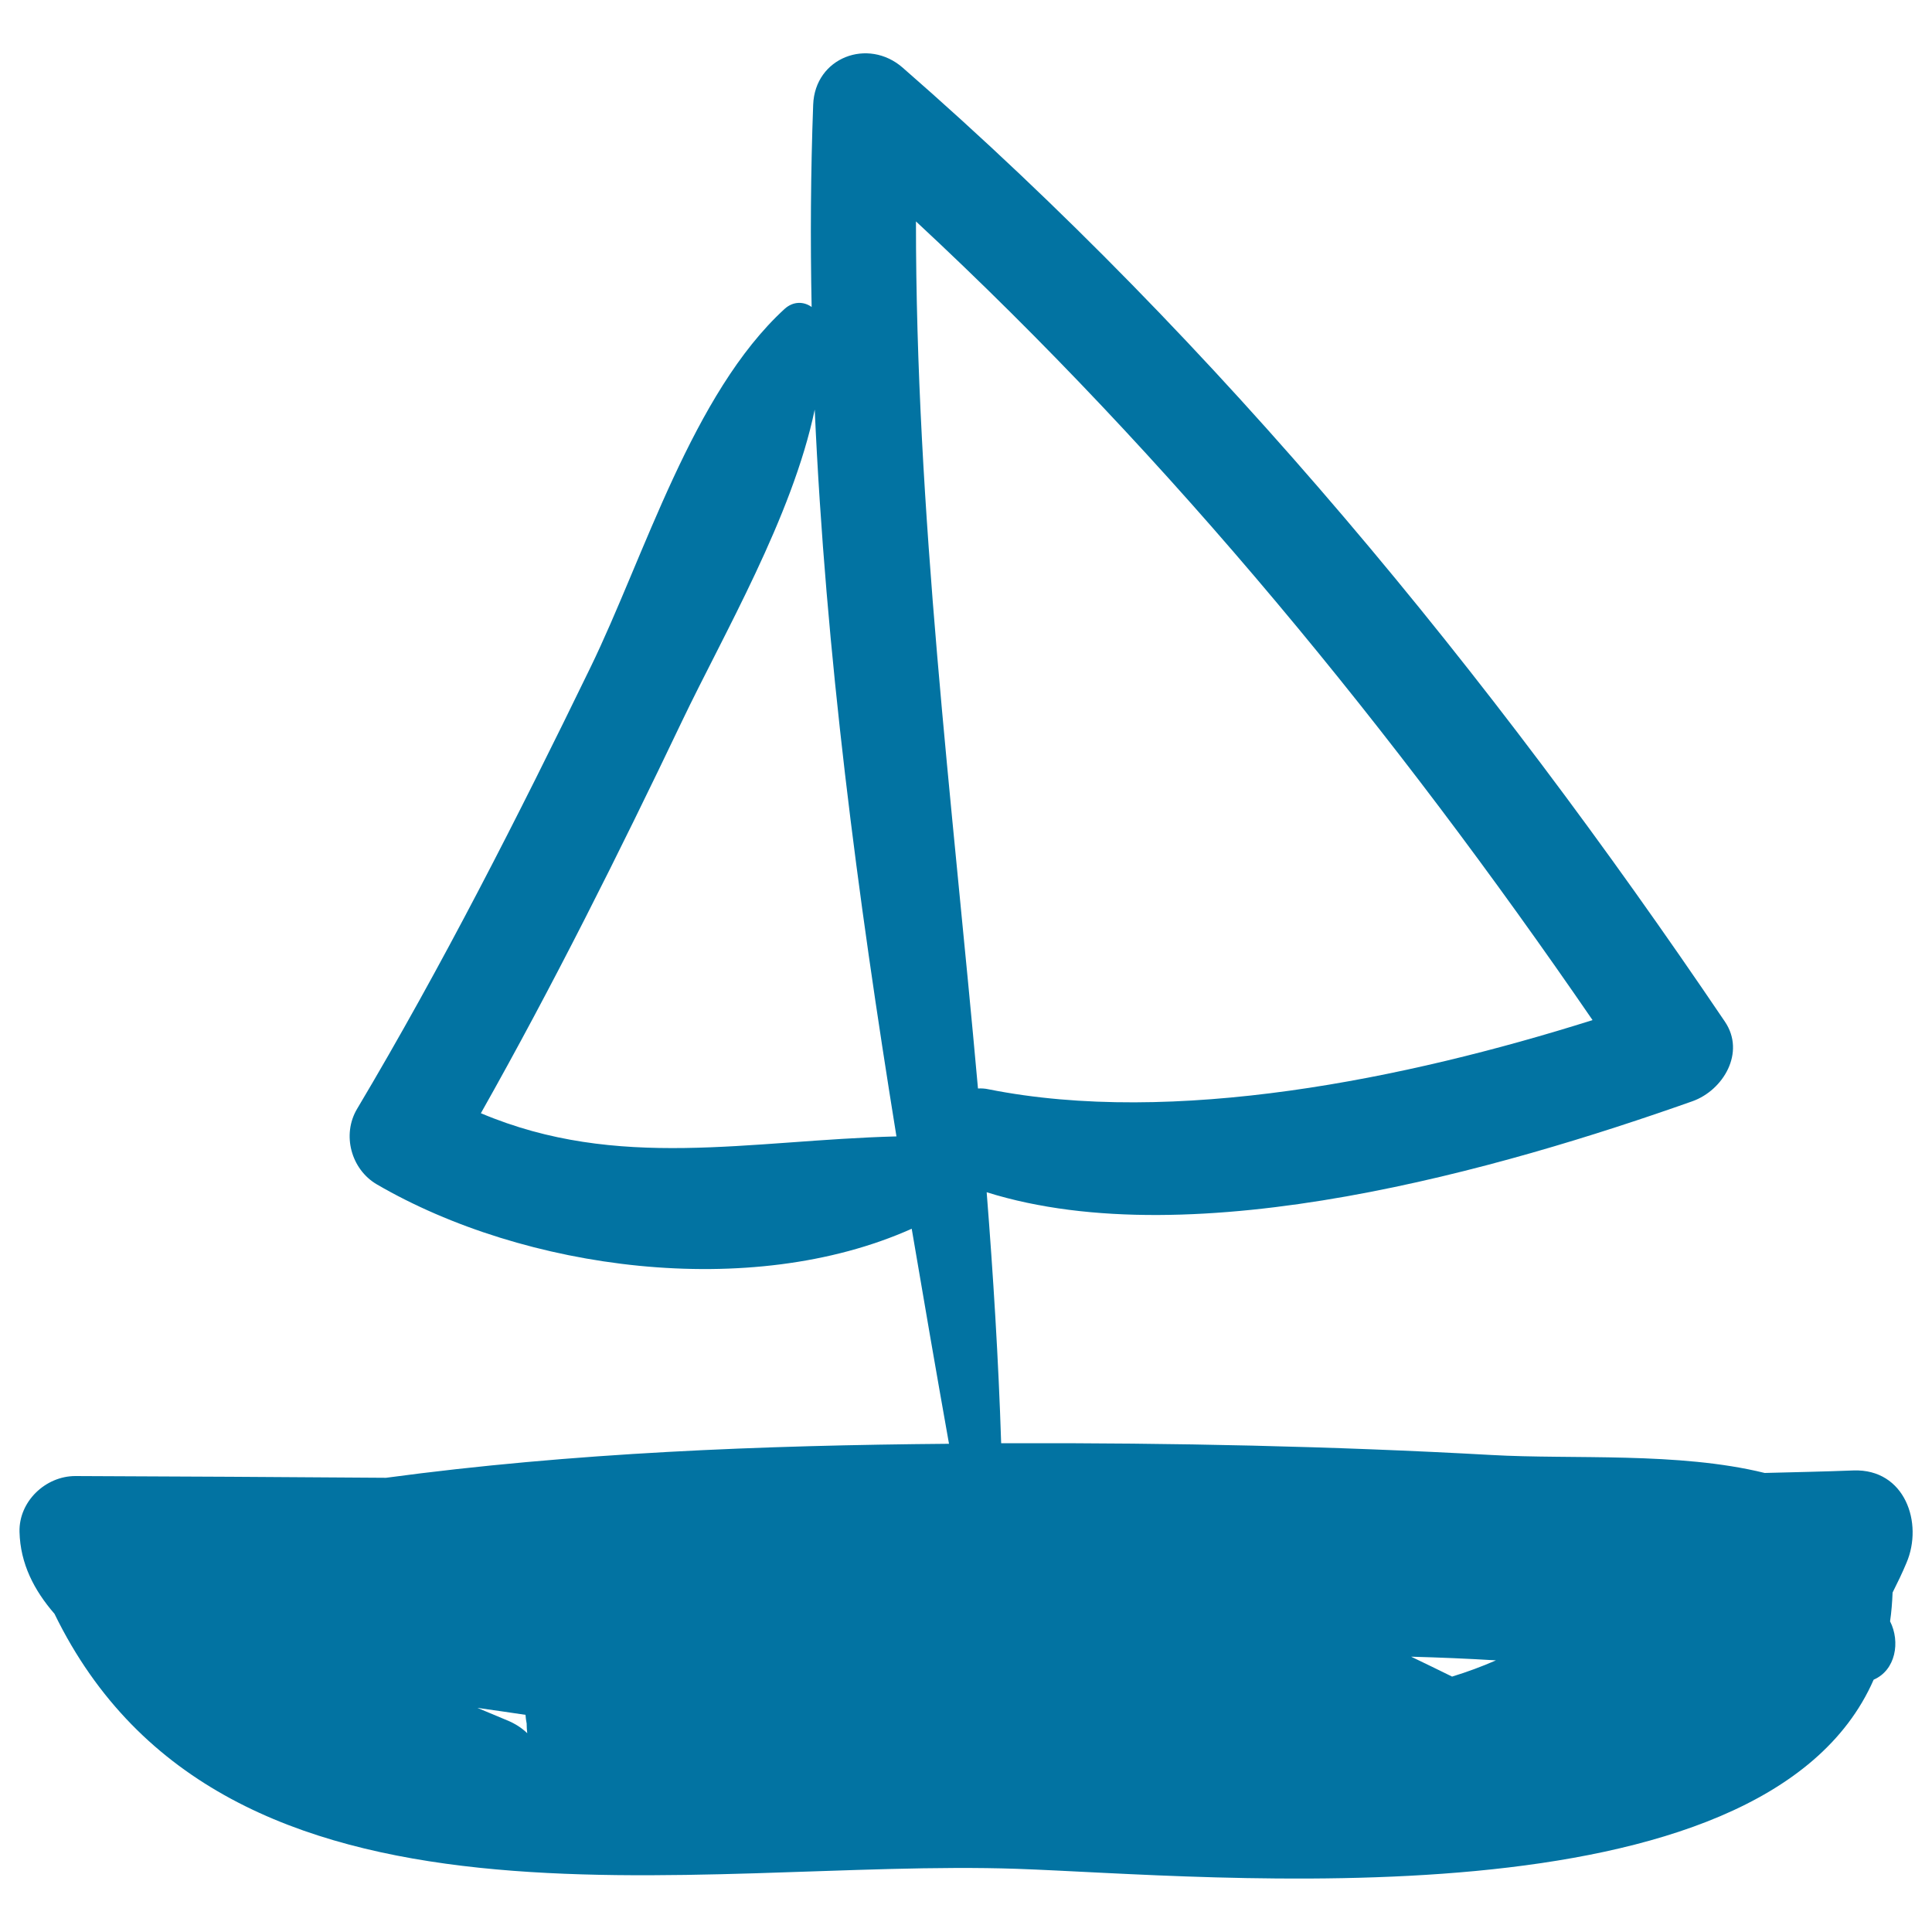 <svg xmlns="http://www.w3.org/2000/svg" viewBox="0 0 1000 1000" style="fill:#0273a2">
<title>Sailing Boat Hand Drawn Transport SVG icon</title>
<g><path d="M986.8,808.9c8.8-20.6-0.8-48.7-27.4-47.8c-15.3,0.6-30.7,0.9-46,1.3c-44.7-11-99.2-6.9-141.4-9.3c-82.5-4.6-165.2-6.3-247.8-6.1c-2,0-4,0-6,0c-1.4-43.4-4.1-86.7-7.5-129.9C618.4,650.9,777.9,604.7,876,570c16-5.7,27.6-25.3,16.8-41.2C770.7,348.2,631.8,178.6,467.2,35c-17.9-15.6-45.4-5.3-46.3,19.2c-1.3,35-1.5,69.9-0.8,104.7c-4-2.9-9.5-3.1-14,1c-47.7,43.7-72.6,128.2-100.4,185.4C268,422.9,228.9,499.9,184.8,574c-7.9,13.3-3.1,31.2,10.2,39c76.4,44.5,193.5,60.3,276.9,23c6.3,37.1,12.7,74.3,19.3,111.3c-96.6,0.8-194.9,4.6-291.4,17.6c-53.6-0.4-107.2-0.7-160.8-0.9c-15.5,0-29.3,13.2-28.9,28.9c0.4,16.5,7.6,30.3,18.1,42.4c87.8,180.2,332.2,126.3,498.1,132c99,3.4,386.5,32.2,443.5-97.9c11.4-4.9,13.9-19.6,8.5-30.2c0.7-4.8,1.1-9.8,1.3-14.9C982.1,819.3,984.6,814.2,986.8,808.9z M248.9,576.2c37.4-66.3,71.4-134.4,104.2-203.1c21.2-44.4,57-105.5,68.6-161.1c5.6,126.1,22.1,251.4,42.3,376.2C387.6,590.2,319.9,606.2,248.9,576.2z M474.1,114.6C606.9,238,721.8,378.7,824.3,528c-97,30.6-216.9,54.9-312.7,35.8c-1.8-0.4-3.6-0.5-5.4-0.4C492.8,413.9,474,264.9,474.1,114.6z M262.4,890.4c-5.1-2.1-10.2-4.3-15.3-6.4c8.3,1.2,16.6,2.3,24.9,3.6c0.1,1.5,0.3,3,0.6,4.5c0,1.7,0.1,3.4,0.3,5C270.1,894.4,266.6,892.1,262.4,890.4z M751.6,867.8c-7.1-3.5-14.1-6.9-21.2-10.3c14.6,0.4,29.3,1,43.9,1.9C767,862.6,759.4,865.4,751.6,867.8z"/></g>
</svg>